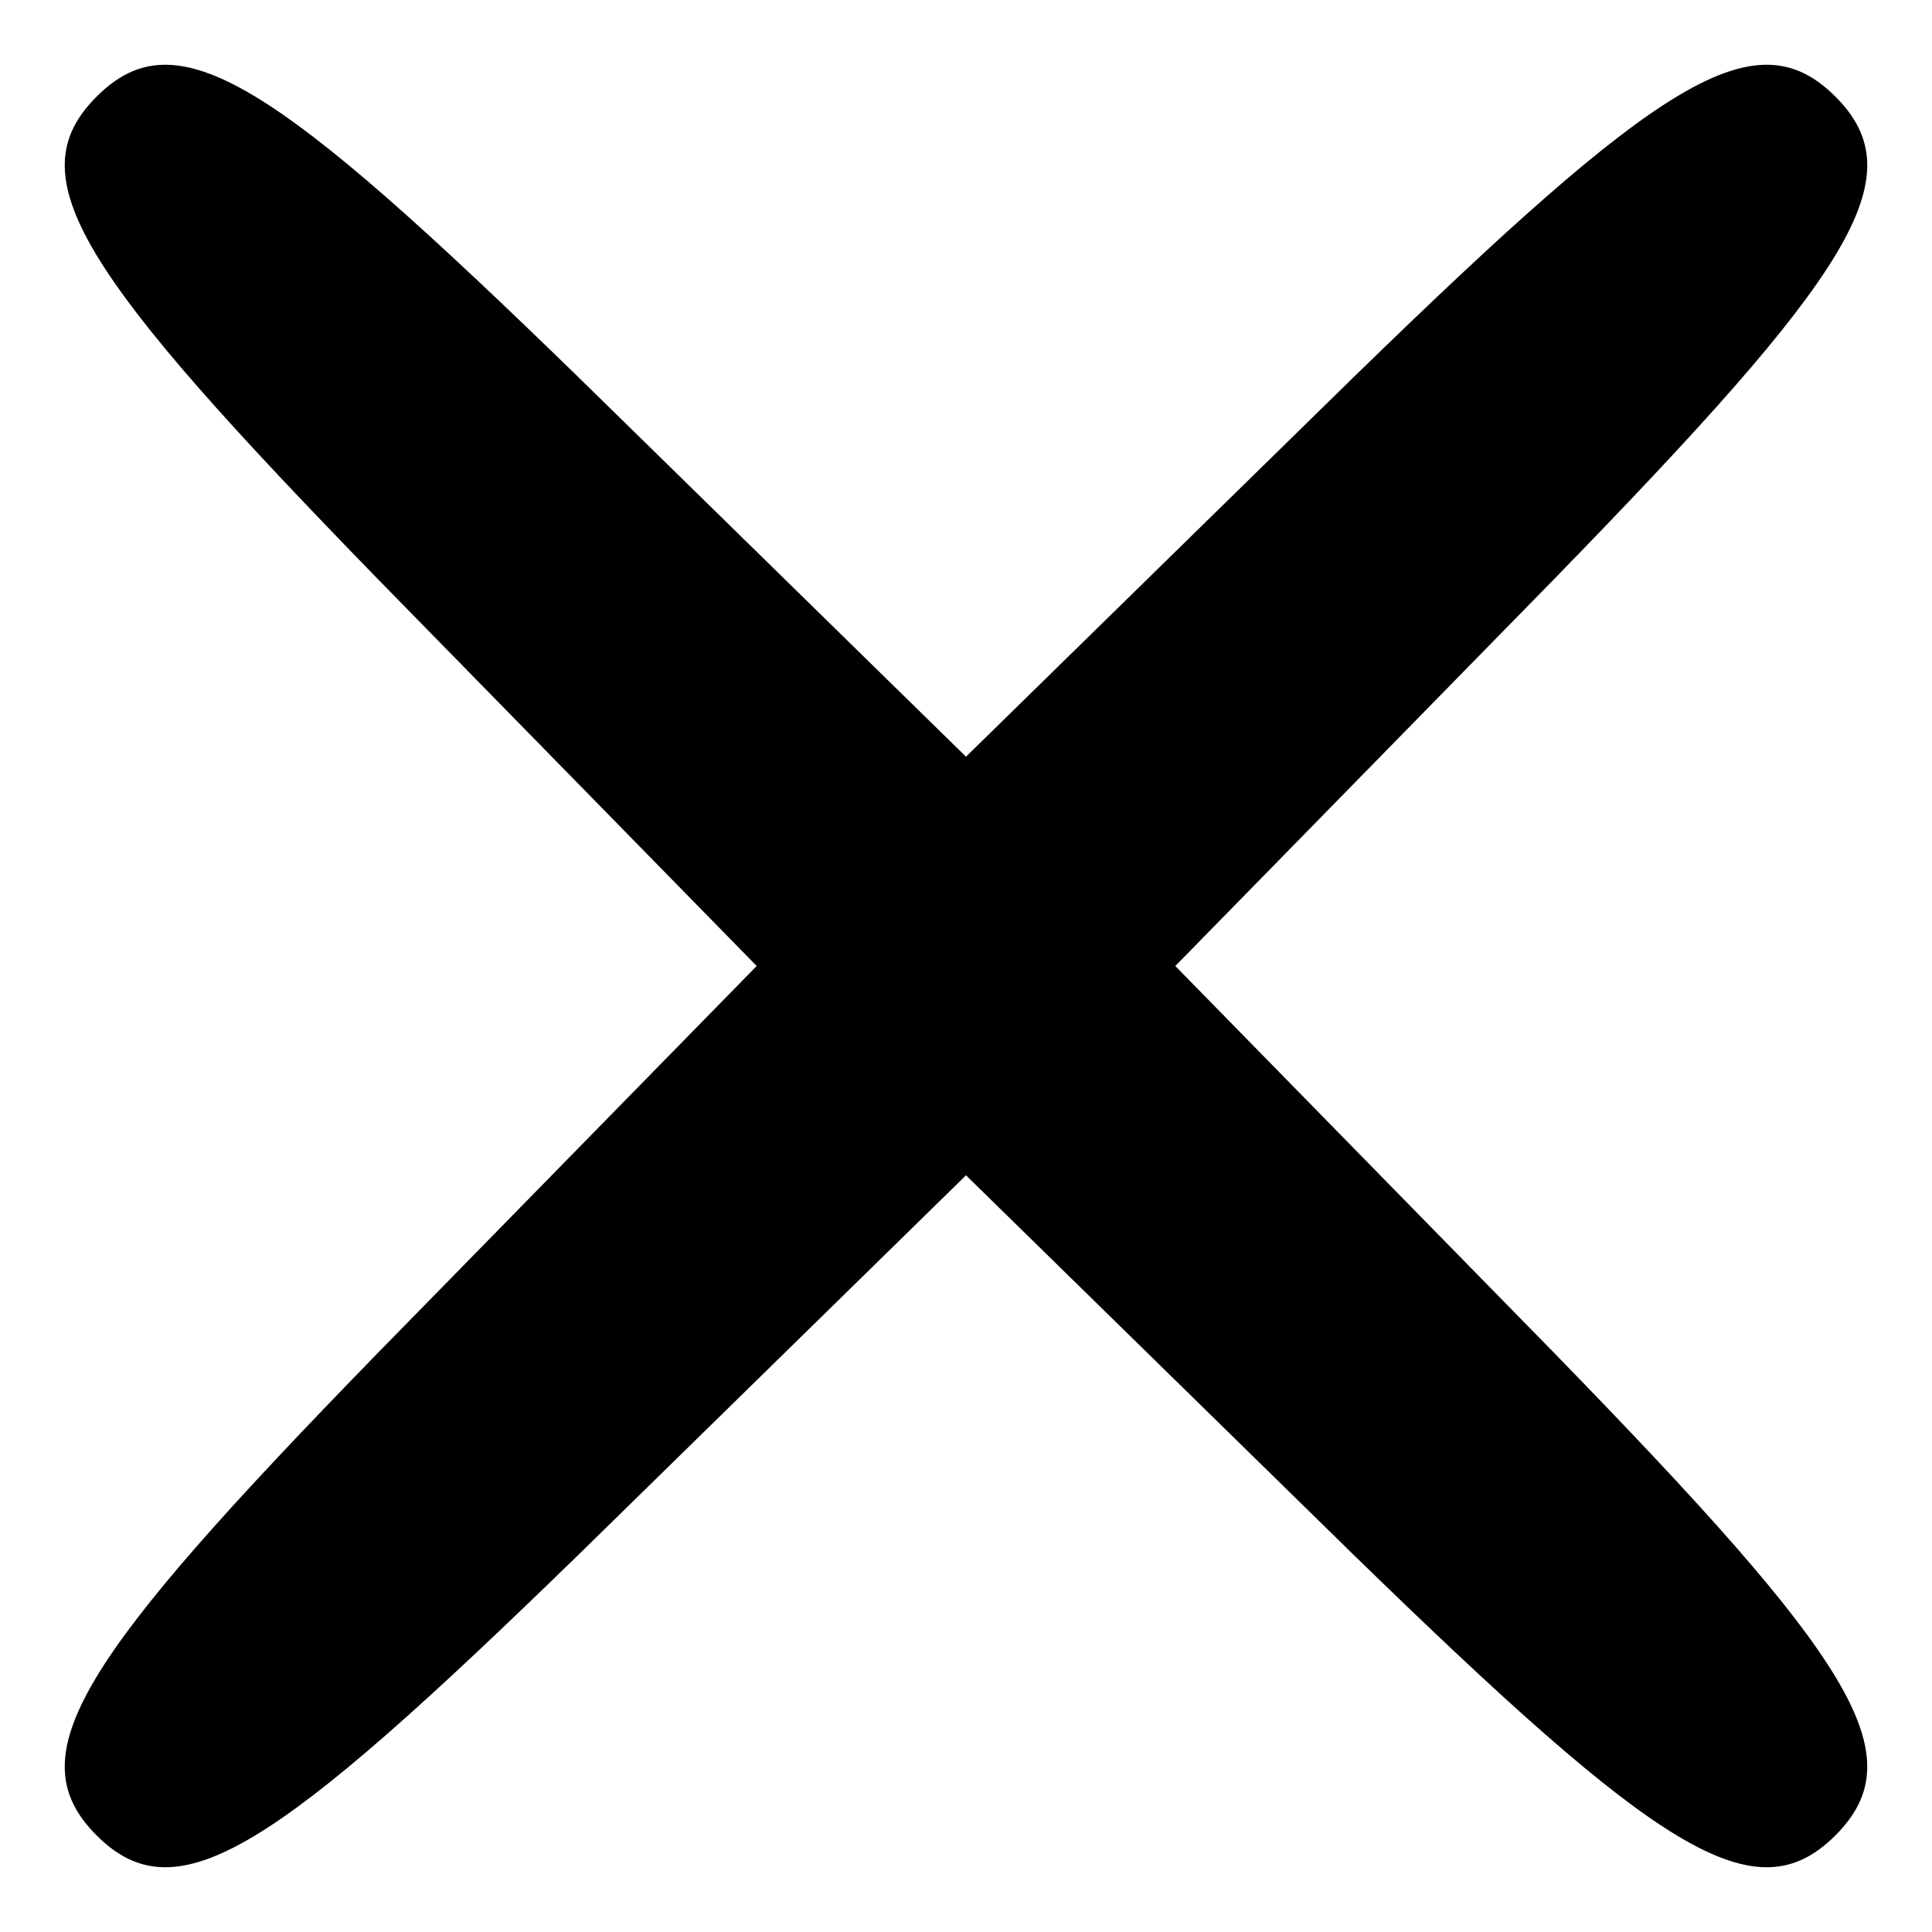 <?xml version="1.0" standalone="no"?>
<!DOCTYPE svg PUBLIC "-//W3C//DTD SVG 20010904//EN"
 "http://www.w3.org/TR/2001/REC-SVG-20010904/DTD/svg10.dtd">
<svg version="1.0" xmlns="http://www.w3.org/2000/svg"
 width="24pt" height="24pt" viewBox="0 0 24 24"
 preserveAspectRatio="xMidYMid meet">

<g transform="translate(0,24) scale(0.1,-0.1)"
fill="#000000" stroke="none">
<path d="M12 228 c-10 -10 -2 -22 35 -60 l47 -48 -47 -48 c-37 -38 -45 -50
-35 -60 10 -10 22 -2 60 35 l48 47 48 -47 c38 -37 50 -45 60 -35 10 10 2 22
-35 60 l-47 48 47 48 c37 38 45 50 35 60 -10 10 -22 2 -60 -35 l-48 -47 -48
47 c-38 37 -50 45 -60 35z"/>
</g>
</svg>
